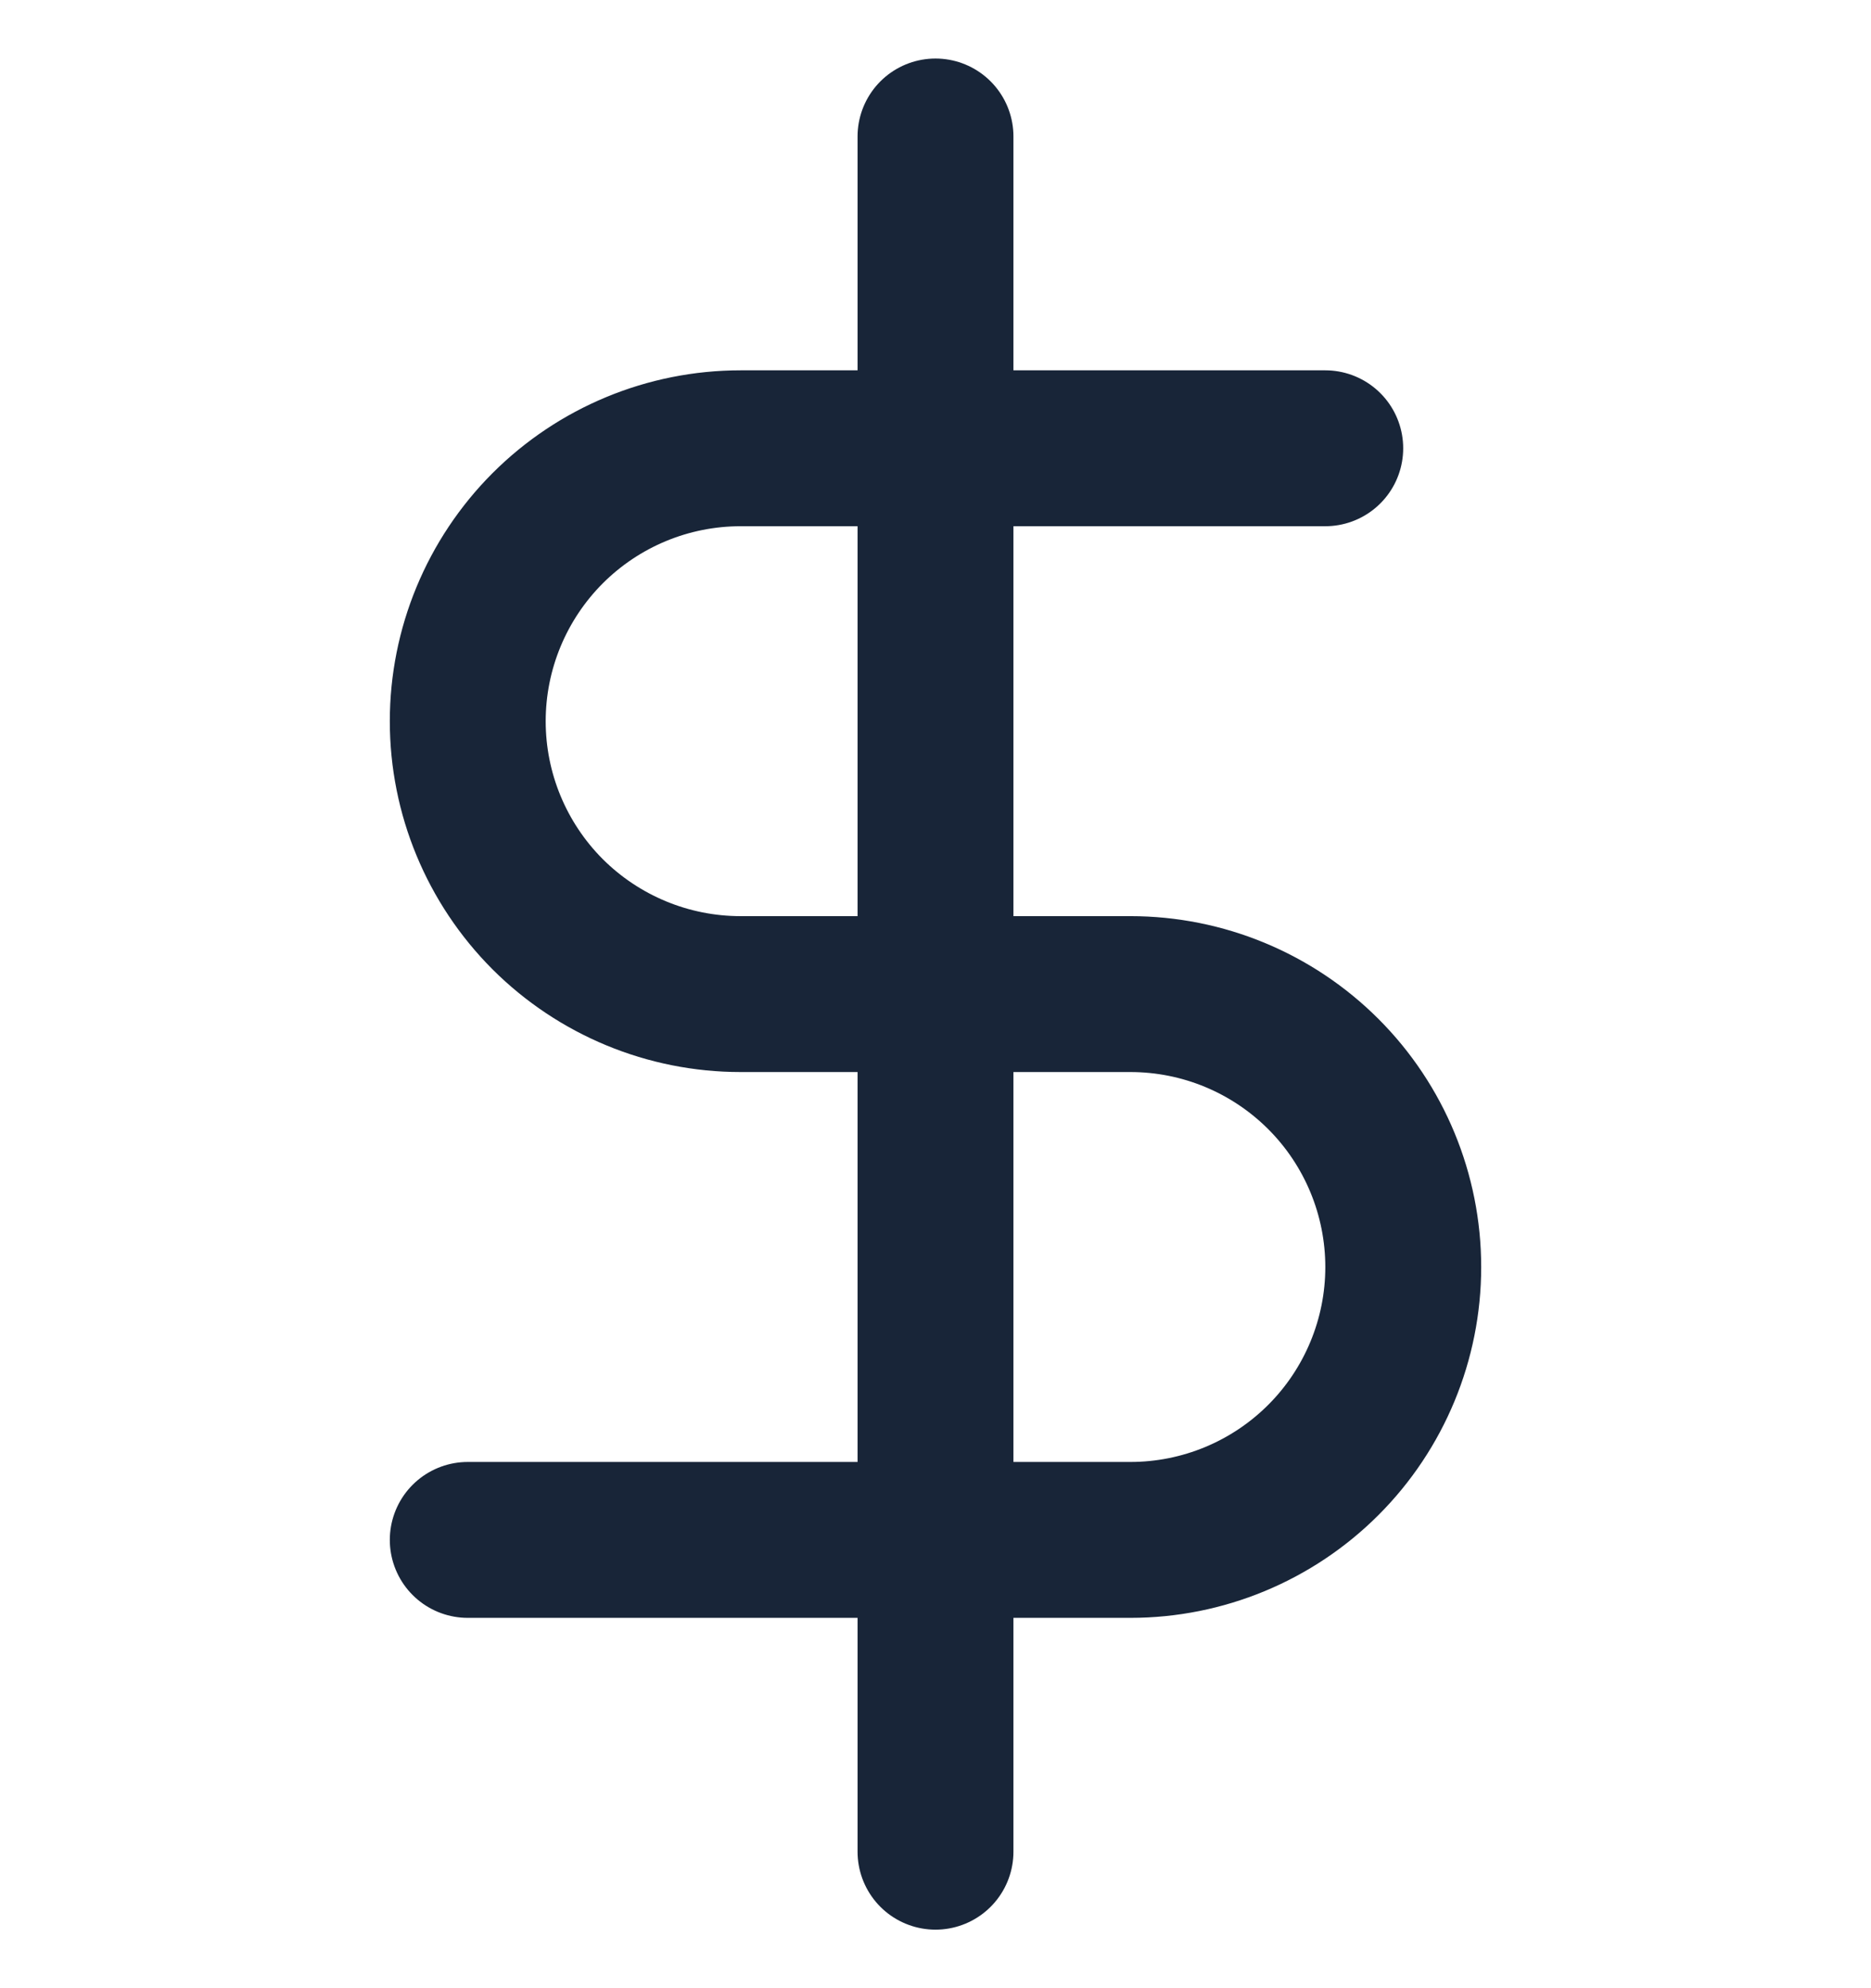 <?xml version="1.0" encoding="UTF-8"?>
<svg xmlns="http://www.w3.org/2000/svg" width="16" height="17" viewBox="0 0 16 17" fill="none">
  <g clip-path="url(#clip0_4791_1859)">
    <path d="M8 1.167V15.833" stroke="#182538" stroke-width="1.333" stroke-linecap="round" stroke-linejoin="round"></path>
    <path d="M11.333 3.833H6.333C5.714 3.833 5.121 4.079 4.683 4.517C4.246 4.955 4 5.548 4 6.167C4 6.786 4.246 7.379 4.683 7.817C5.121 8.254 5.714 8.5 6.333 8.5H9.667C10.286 8.5 10.879 8.746 11.317 9.184C11.754 9.621 12 10.215 12 10.834C12 11.452 11.754 12.046 11.317 12.483C10.879 12.921 10.286 13.167 9.667 13.167H4" stroke="#182538" stroke-width="1.333" stroke-linecap="round" stroke-linejoin="round"></path>
  </g>
  <defs>
    <clipPath id="clip0_4791_1859">
      <rect width="16" height="16" fill="white" transform="translate(0 0.5)"></rect>
    </clipPath>
  </defs>
</svg>
